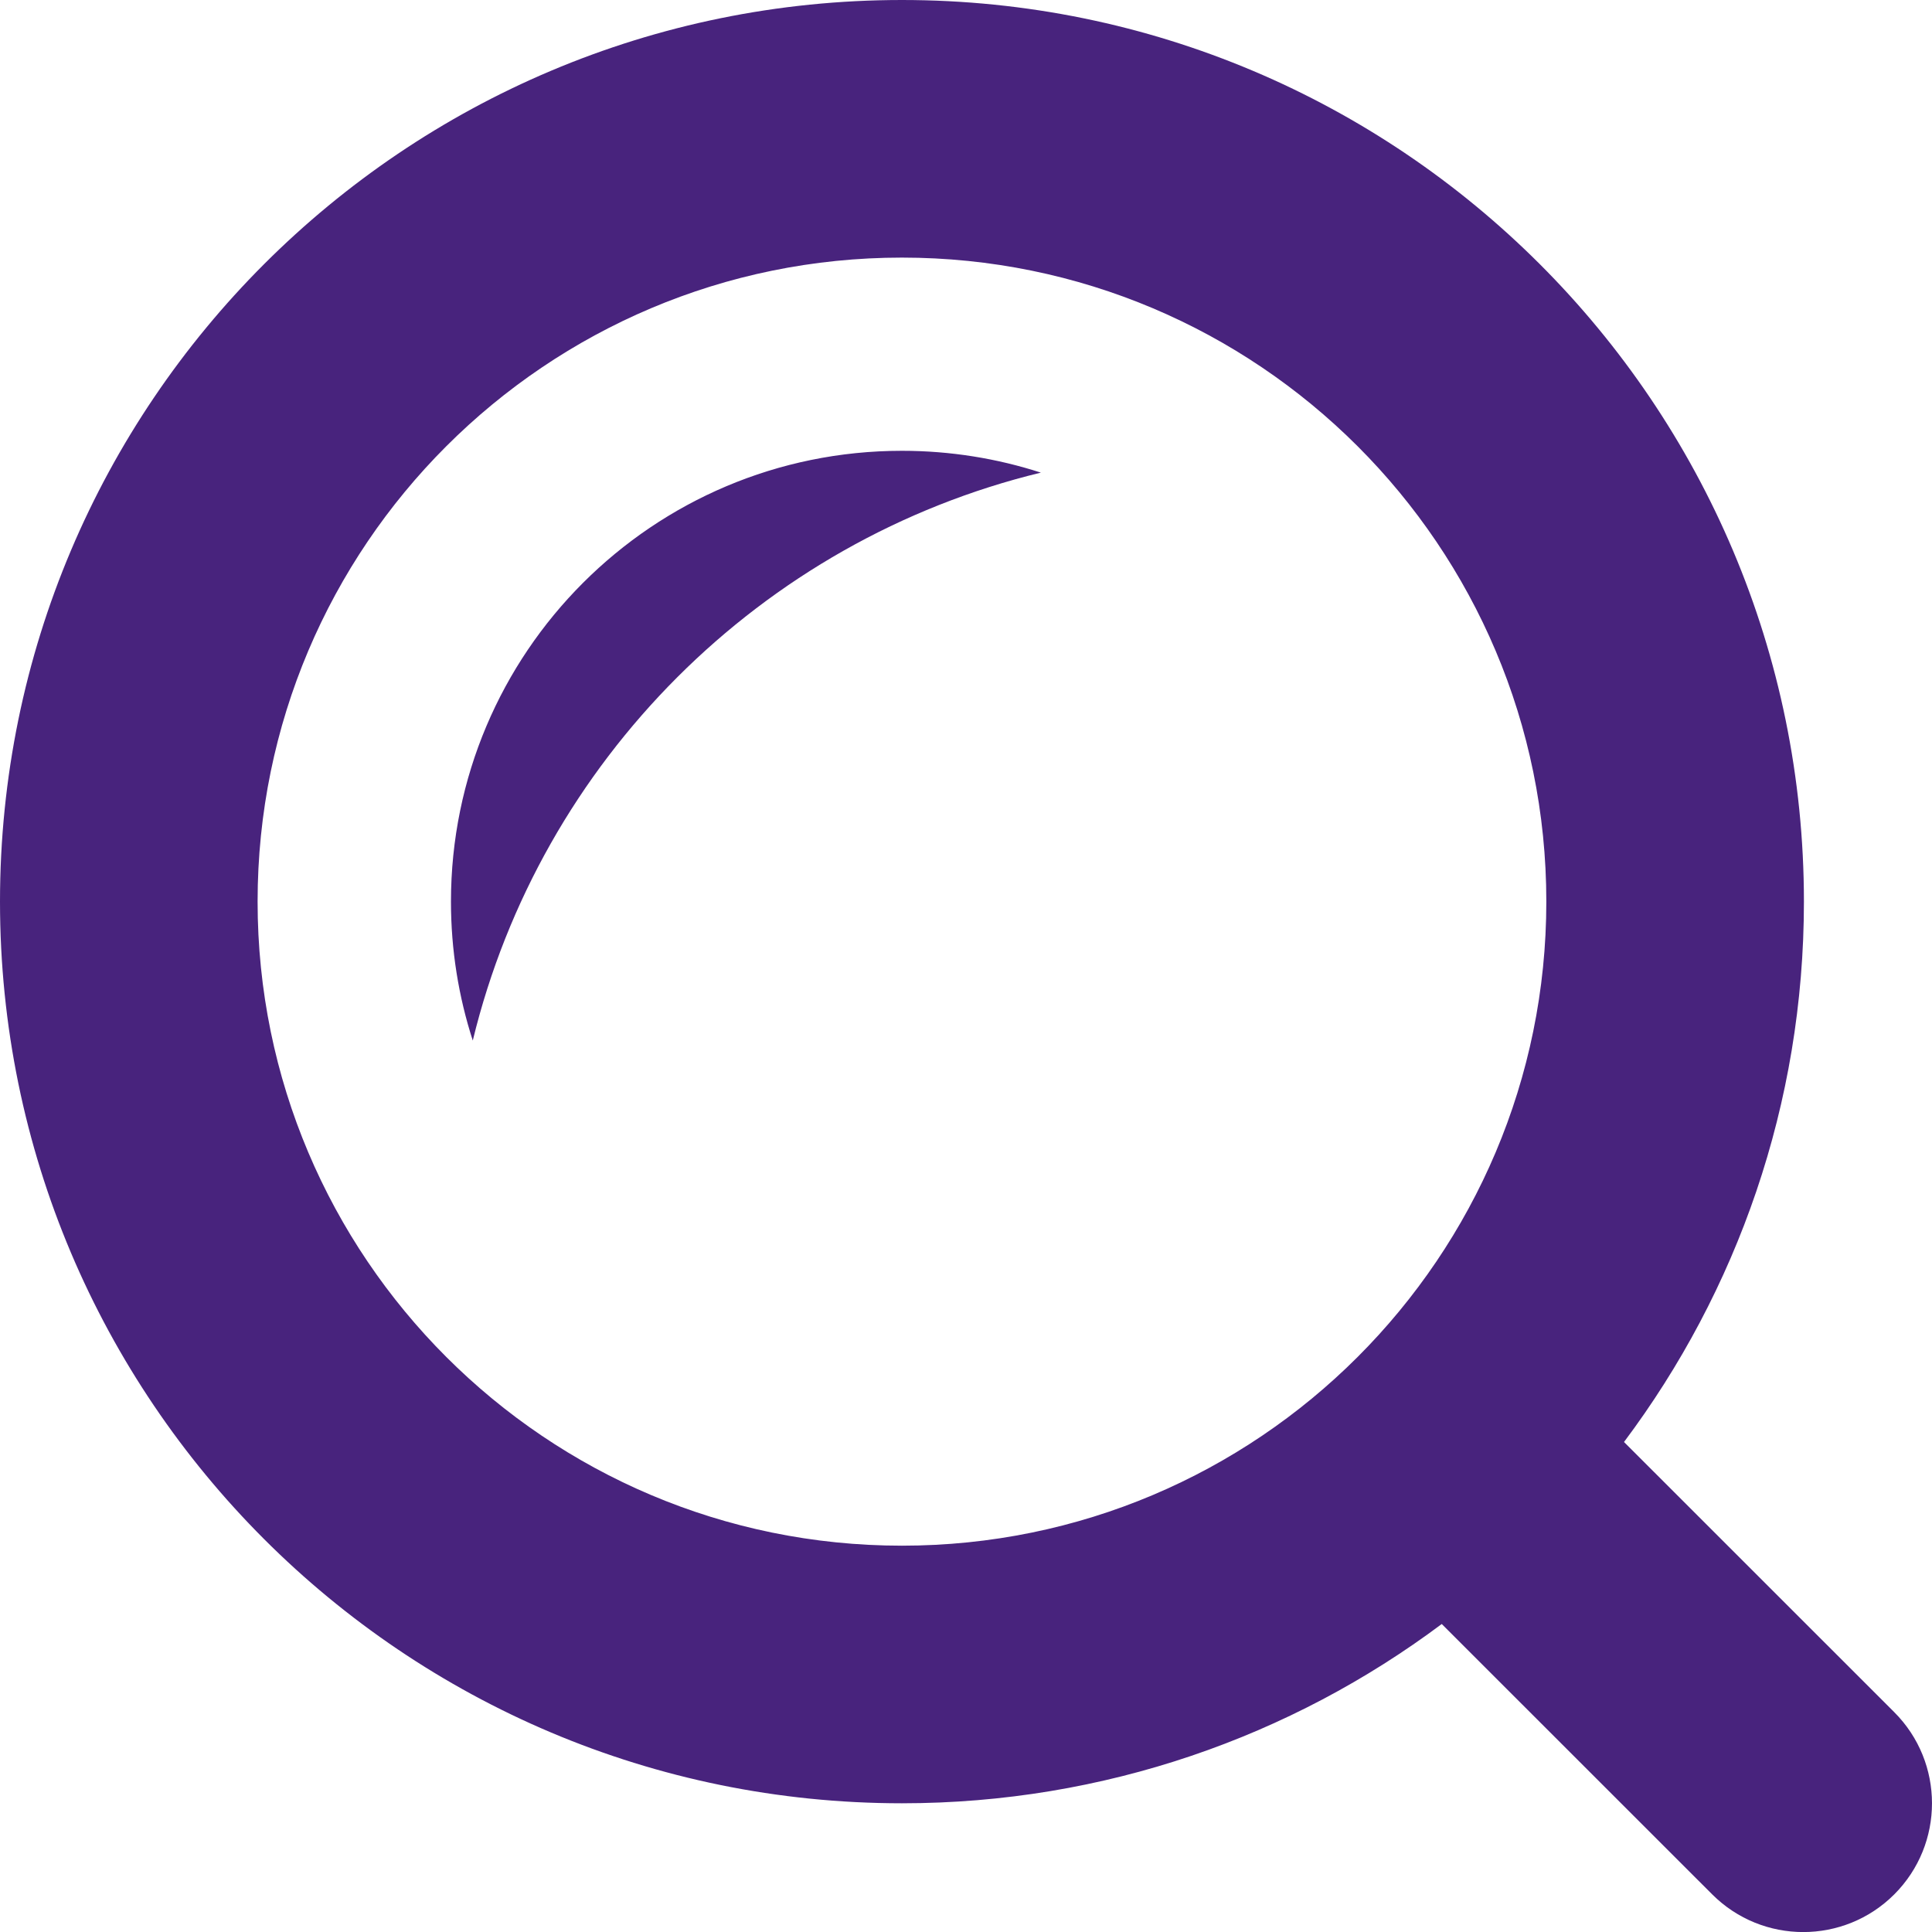 <svg width="24" height="24" viewBox="0 0 24 24" fill="none" xmlns="http://www.w3.org/2000/svg">
<path fill-rule="evenodd" clip-rule="evenodd" d="M11.204 19.201C15.626 19.201 19.209 15.617 19.209 11.2C19.209 6.782 15.626 3.2 11.204 3.2C6.783 3.2 3.2 6.782 3.2 11.2C3.2 15.617 6.783 19.201 11.204 19.201ZM11.204 22.401C13.719 22.401 16.04 21.572 17.91 20.174L21.269 23.532C21.894 24.157 22.907 24.157 23.532 23.532C24.156 22.907 24.156 21.894 23.531 21.269L20.174 17.913C21.577 16.042 22.409 13.718 22.409 11.2C22.409 5.014 17.392 -0 11.204 -0C5.016 -0 0 5.014 0 11.2C0 17.386 5.016 22.401 11.204 22.401ZM12.93 5.871C9.454 6.715 6.717 9.451 5.873 12.926C5.697 12.382 5.602 11.802 5.602 11.2C5.602 8.107 8.11 5.6 11.204 5.6C11.806 5.6 12.386 5.695 12.93 5.871Z" fill="#48237D"/>
</svg>
